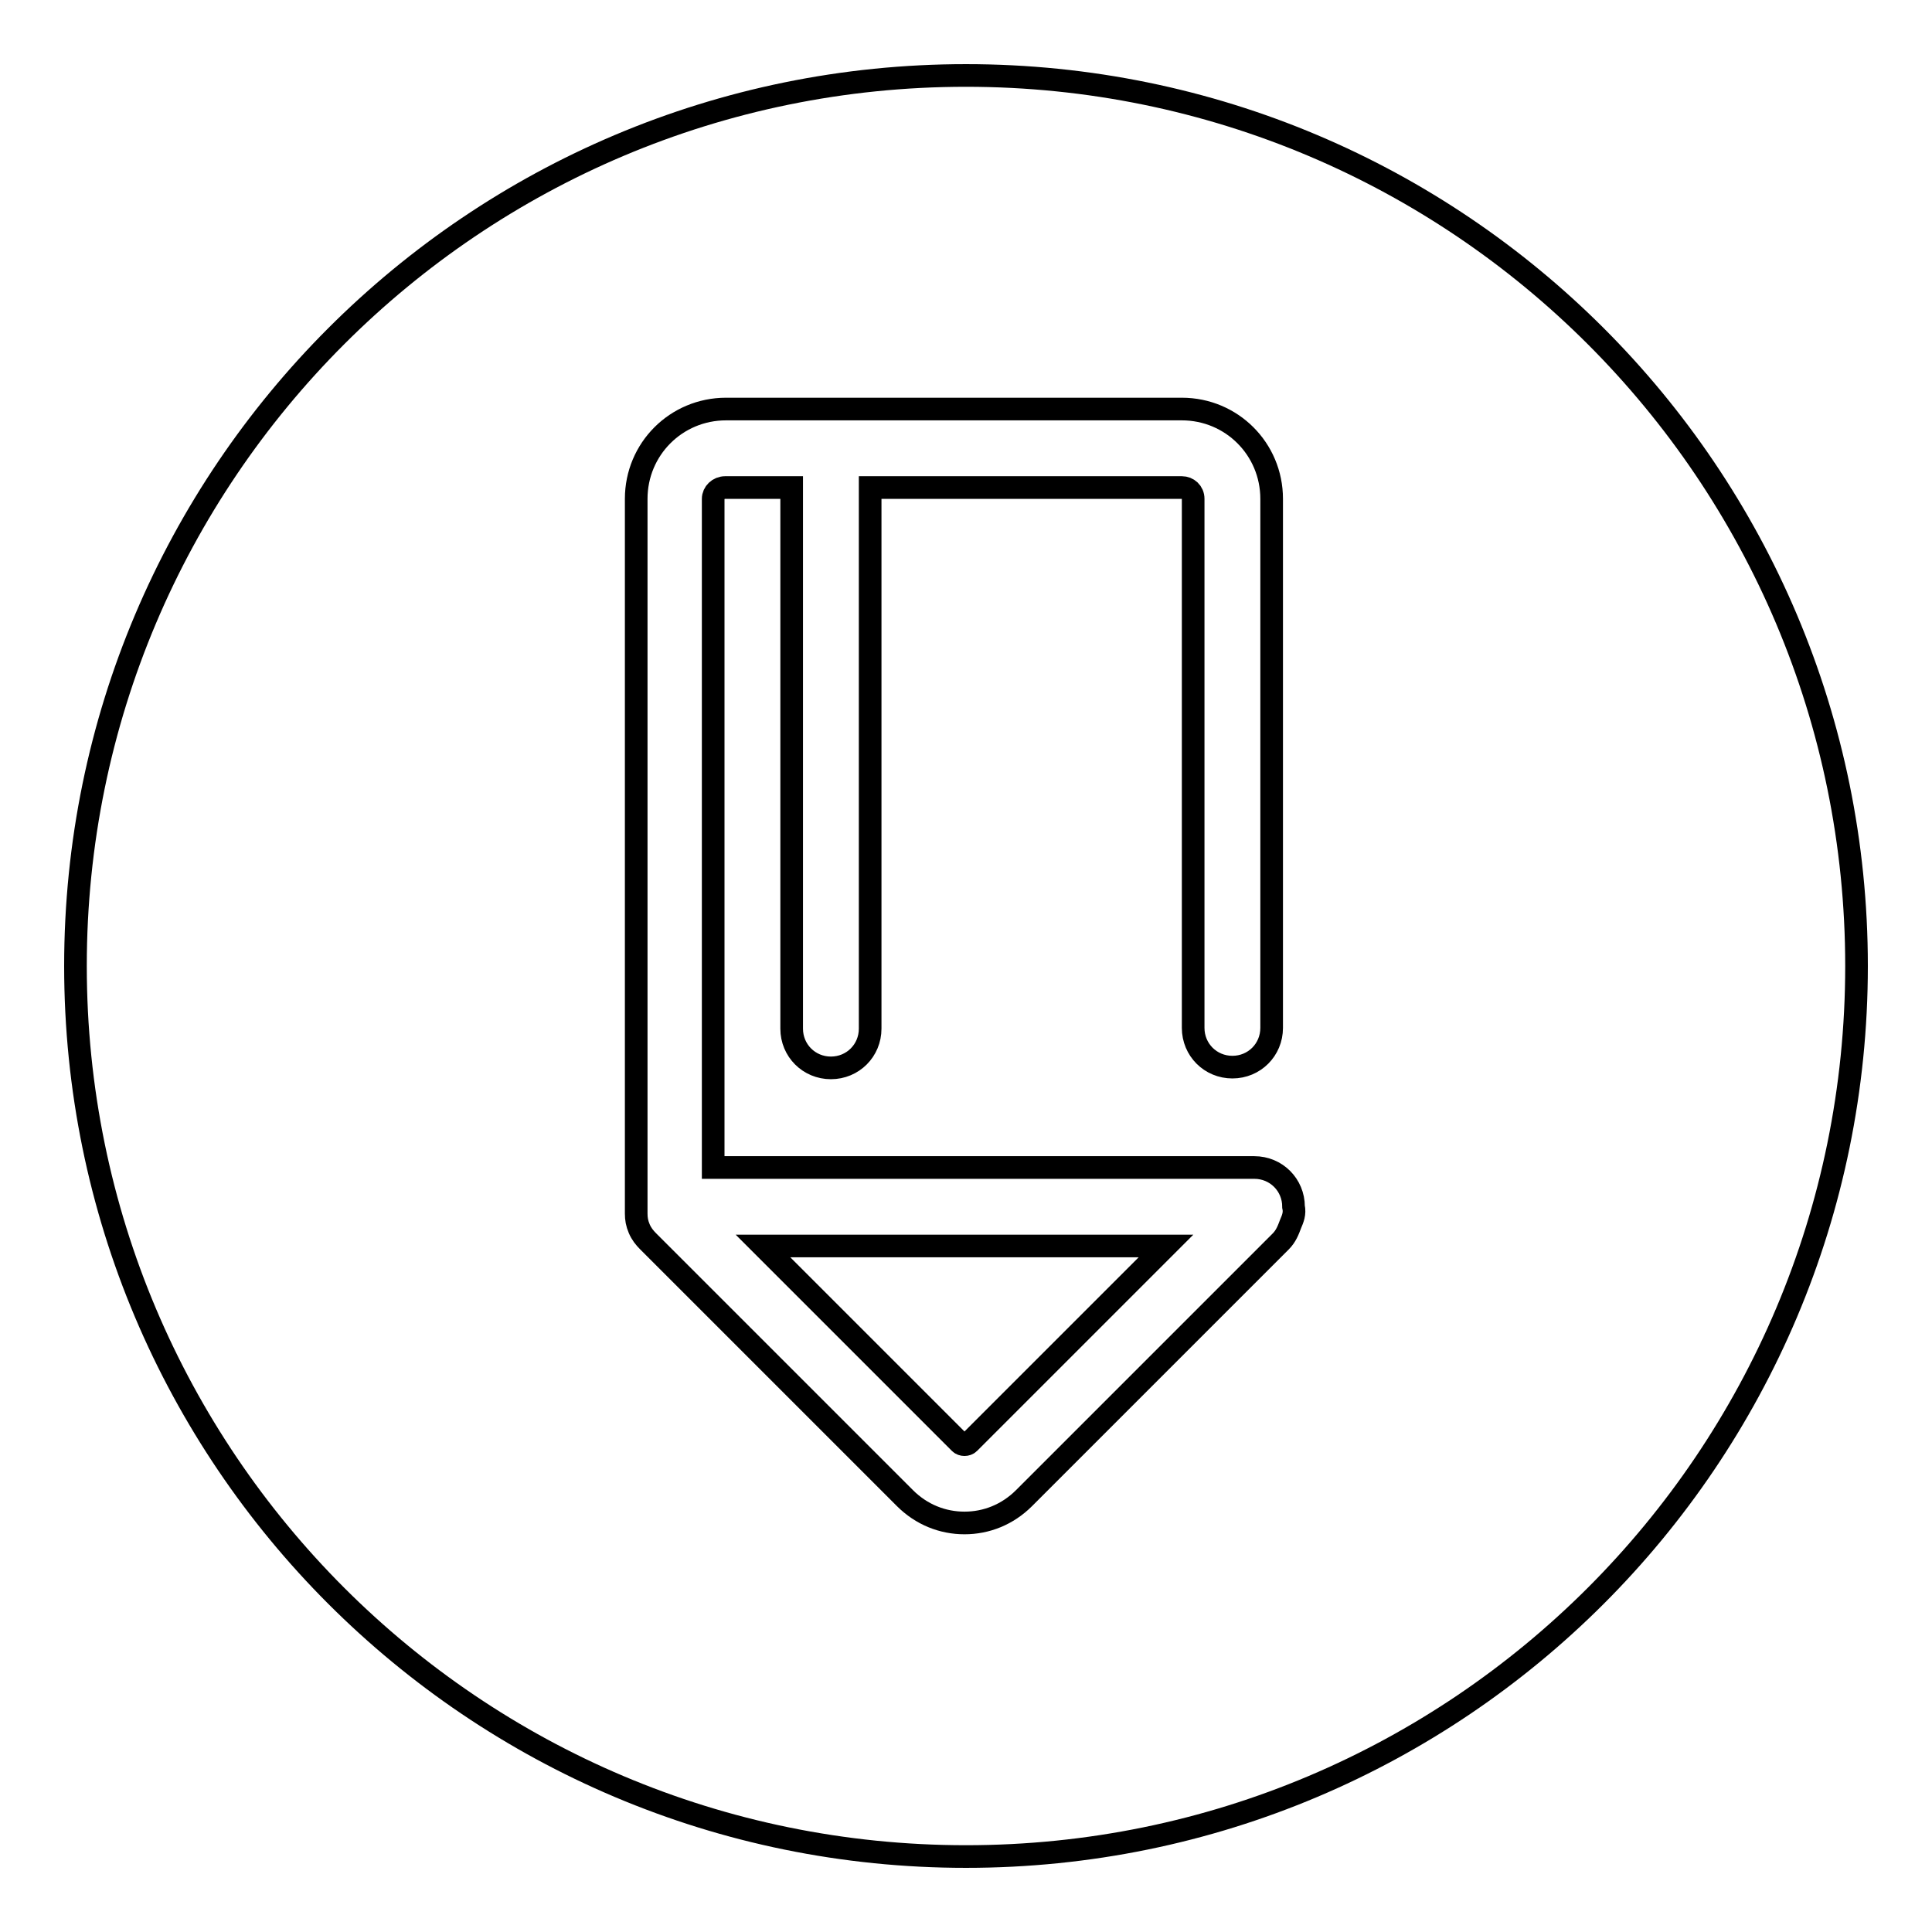 <?xml version="1.0" encoding="utf-8"?>
<!-- Svg Vector Icons : http://www.onlinewebfonts.com/icon -->
<!DOCTYPE svg PUBLIC "-//W3C//DTD SVG 1.1//EN" "http://www.w3.org/Graphics/SVG/1.1/DTD/svg11.dtd">
<svg version="1.1" xmlns="http://www.w3.org/2000/svg" xmlns:xlink="http://www.w3.org/1999/xlink" x="0px" y="0px" viewBox="0 0 256 256" enable-background="new 0 0 256 256" xml:space="preserve">
<g><g><path stroke-width="3" fill-opacity="0" stroke="#000000"  d="M101.1,165.1h53.4l-26.1,26.1c-0.3,0.3-0.9,0.3-1.2,0L101.1,165.1z"/><path stroke-width="3" fill-opacity="0" stroke="#000000"  d="M128,10C62.8,10,10,62.8,10,128c0,65.2,52.8,118,118,118c65.2,0,118-52.8,118-118C246,62.8,193.2,10,128,10z M171,162.2c-0.3,0.8-0.6,1.6-1.3,2.3l-34,34c-2.2,2.2-5,3.3-7.9,3.3s-5.7-1.1-7.9-3.3l-34-34c-0.5-0.5-0.9-1-1.2-1.7c-0.3-0.7-0.4-1.3-0.4-2V66.1c0-6.6,5.3-11.9,11.9-11.9h60.4c6.6,0,11.9,5.3,11.9,11.9v70.1c0,2.9-2.3,5.2-5.2,5.2c-2.9,0-5.2-2.3-5.2-5.2V66.1c0-0.9-0.7-1.5-1.5-1.5h-41.3v71.7c0,2.9-2.3,5.2-5.2,5.2s-5.2-2.3-5.2-5.2V64.6h-8.8c-0.9,0-1.6,0.7-1.6,1.5v88.6h71.7c2.9,0,5.2,2.3,5.2,5.2C171.6,160.8,171.3,161.5,171,162.2z"/></g></g>
</svg>